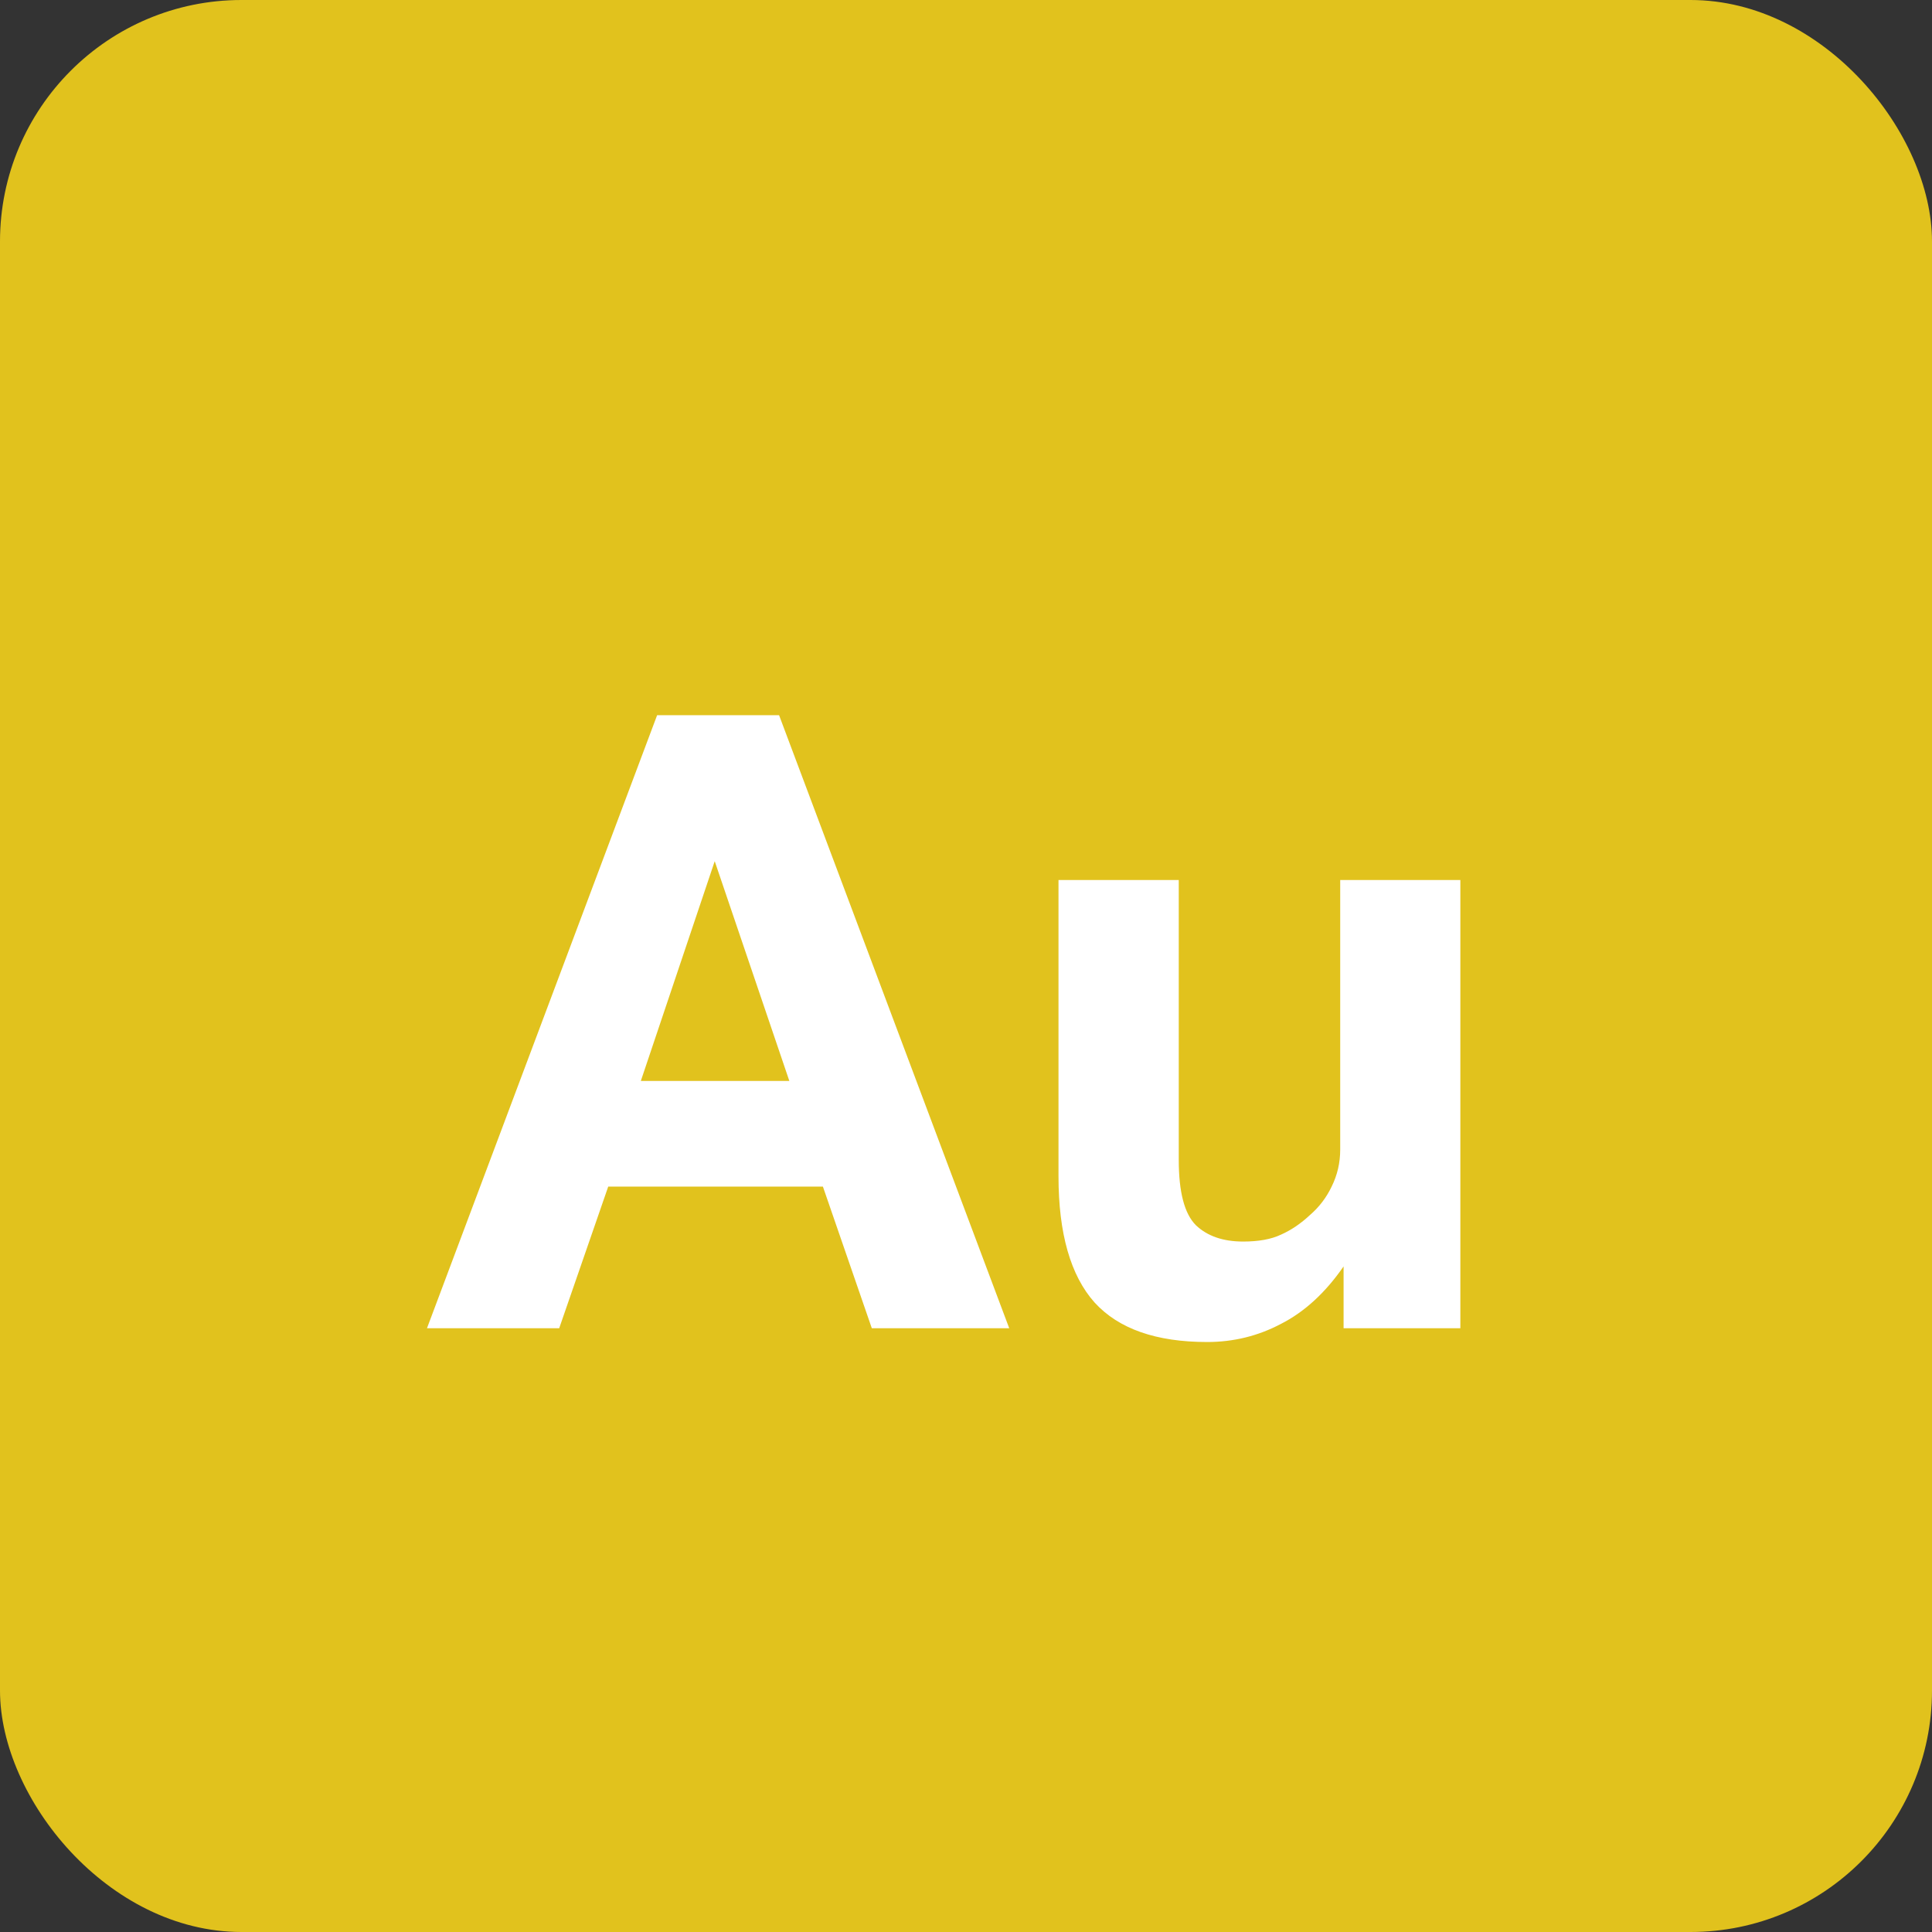 <svg width="16" height="16" viewBox="0 0 16 16" fill="none" xmlns="http://www.w3.org/2000/svg">
    <rect x="0" y="0" width="16" height="16" fill="#333333" stroke="none"/>
    <rect width="16" height="16" rx="2" fill="#E1C21D"/>
    <path d="M5.442 5.923H6.452L8.358 11H7.22L6.815 9.827H5.037L4.631 11H3.536L5.442 5.923ZM6.537 8.952L5.919 7.132L5.307 8.952H6.537ZM8.766 7.288H9.762V9.606C9.762 9.872 9.809 10.052 9.904 10.147C9.999 10.237 10.129 10.282 10.295 10.282C10.423 10.282 10.528 10.263 10.608 10.225C10.694 10.187 10.774 10.132 10.85 10.061C10.926 9.995 10.985 9.917 11.028 9.827C11.075 9.732 11.099 9.63 11.099 9.521V7.288H12.094V11H11.127V10.488C10.976 10.706 10.803 10.865 10.608 10.964C10.419 11.064 10.215 11.114 9.997 11.114C9.575 11.114 9.264 11.005 9.065 10.787C8.866 10.564 8.766 10.215 8.766 9.741V7.288Z" fill="white"/>
</svg>
